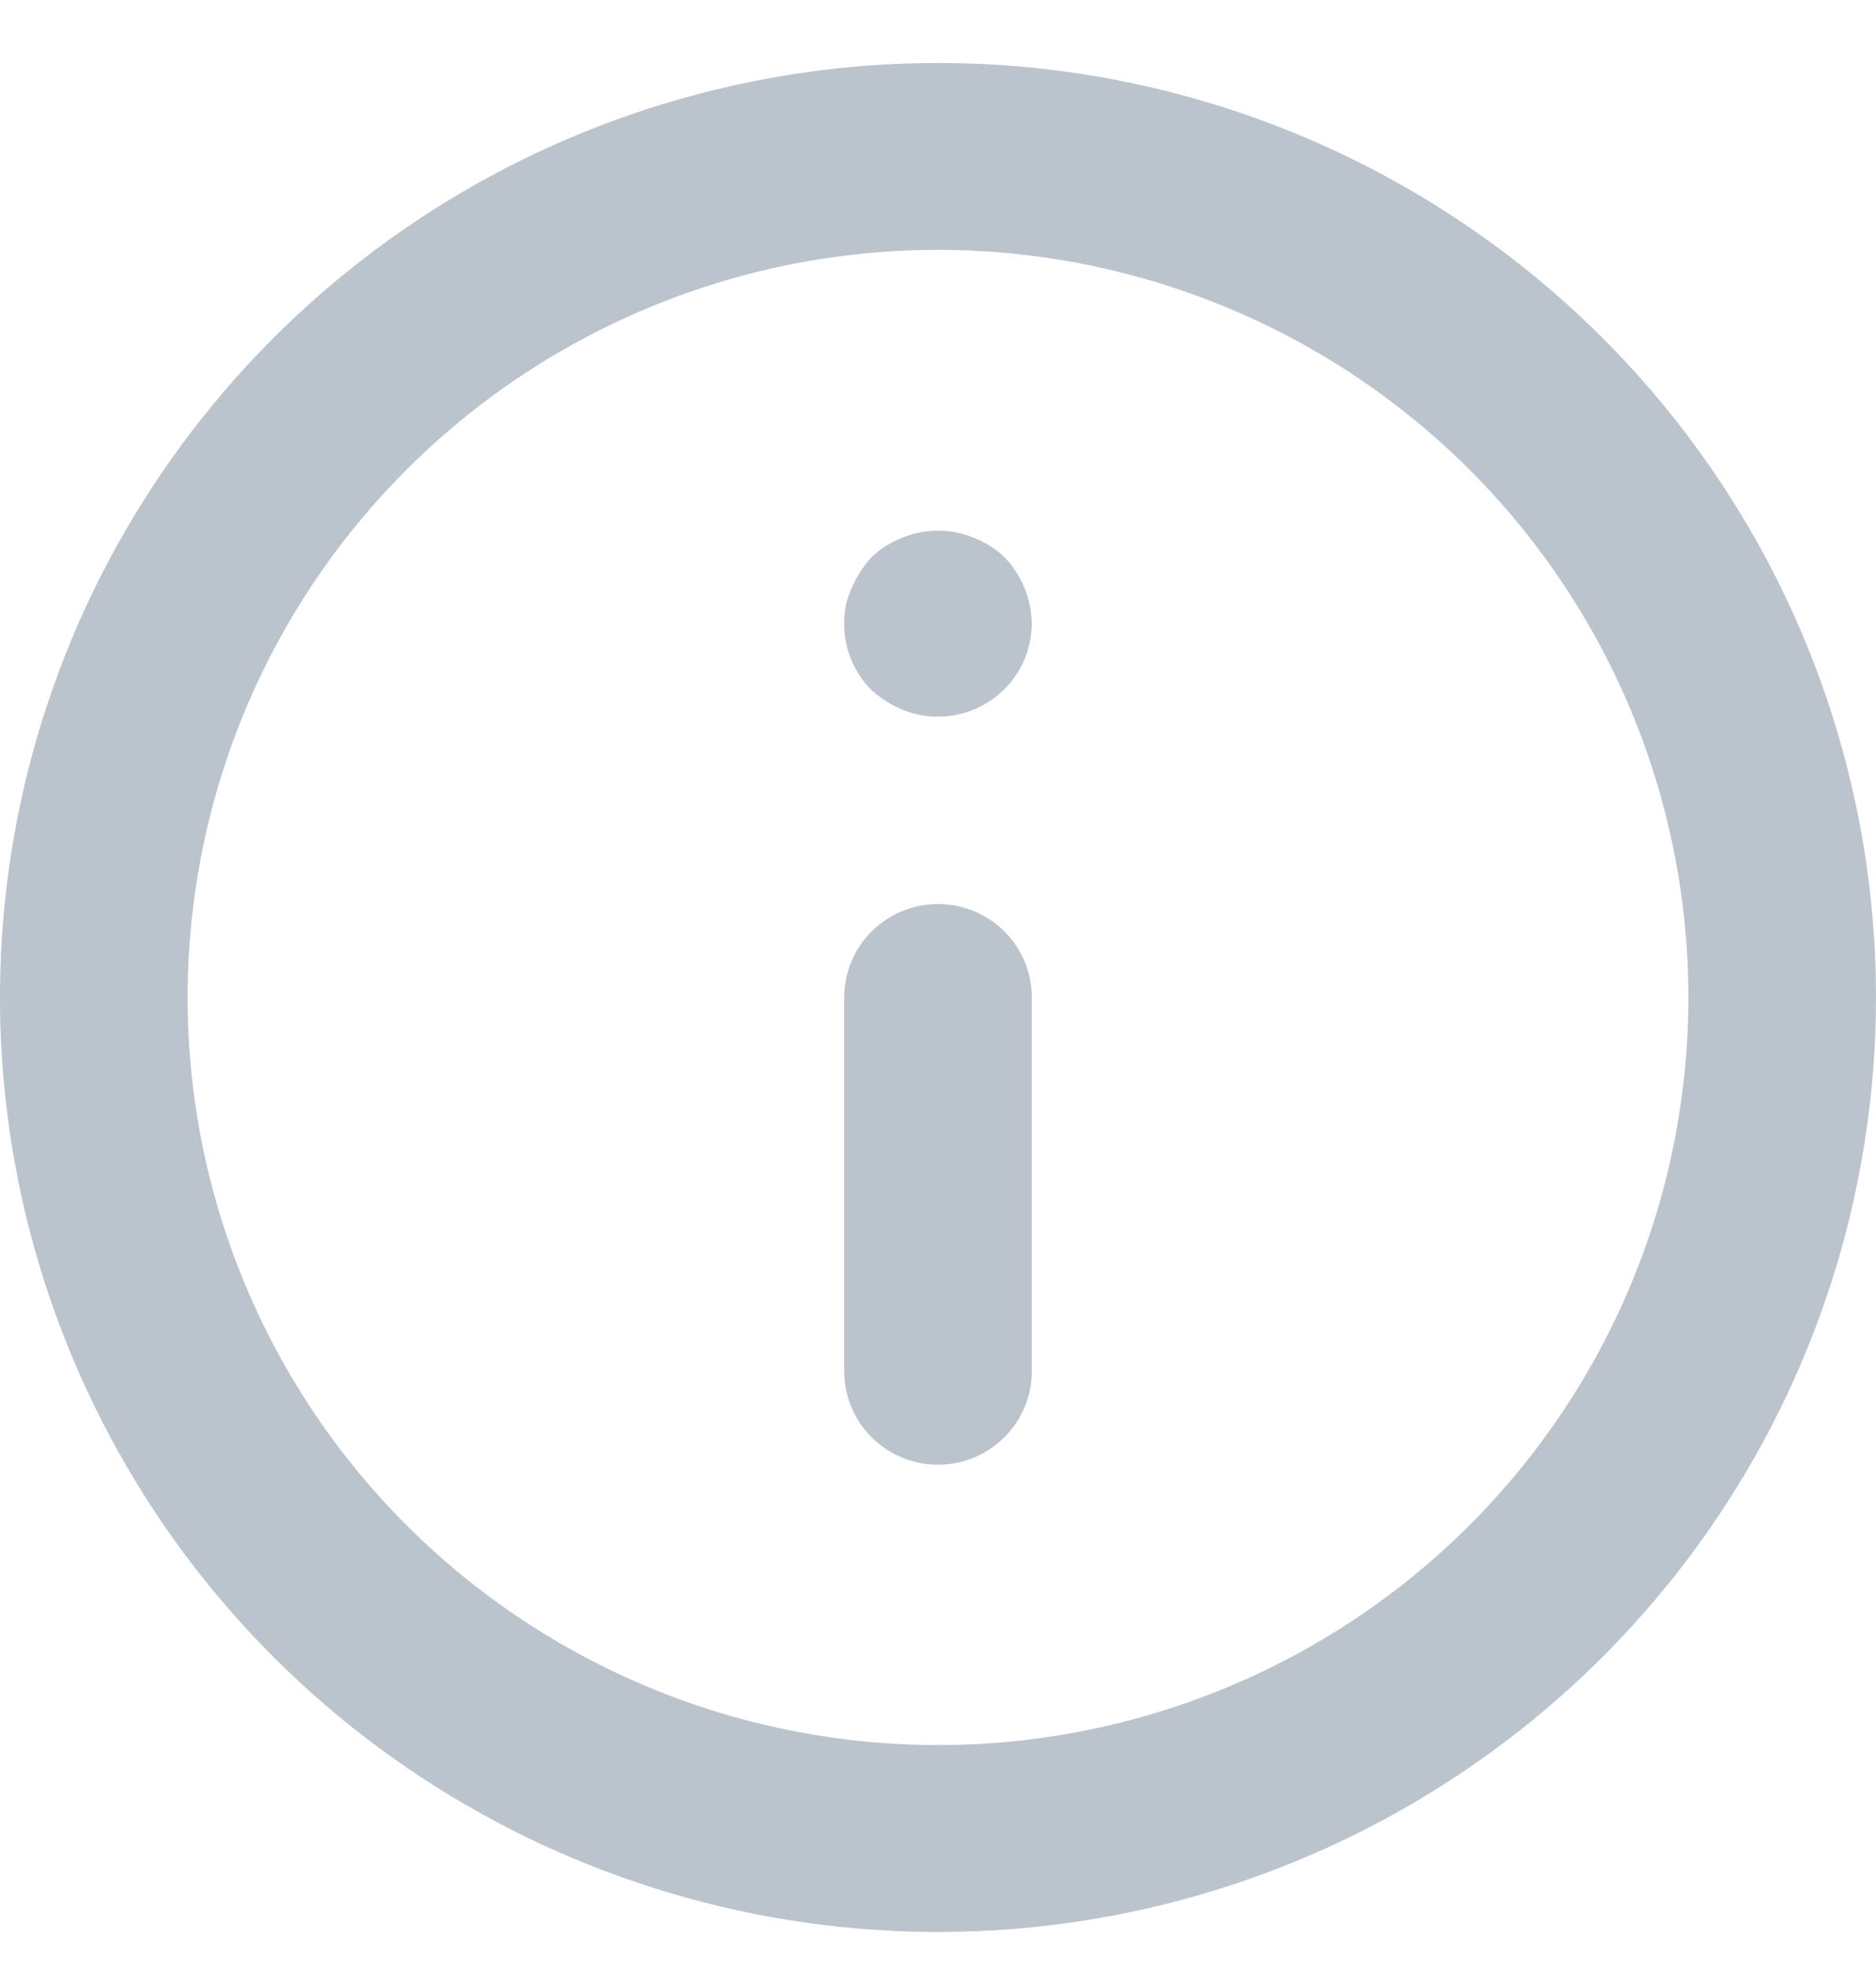 <svg width="20" height="21" viewBox="0 0 20 21" fill="none" xmlns="http://www.w3.org/2000/svg">
<path d="M10 9.632C9.735 9.632 9.48 9.737 9.293 9.923C9.105 10.11 9 10.363 9 10.627V14.61C9 14.874 9.105 15.127 9.293 15.314C9.48 15.501 9.735 15.606 10 15.606C10.265 15.606 10.52 15.501 10.707 15.314C10.895 15.127 11 14.874 11 14.61V10.627C11 10.363 10.895 10.11 10.707 9.923C10.52 9.737 10.265 9.632 10 9.632ZM10.38 5.729C10.136 5.629 9.863 5.629 9.62 5.729C9.497 5.776 9.385 5.847 9.29 5.938C9.202 6.035 9.131 6.146 9.08 6.266C9.024 6.385 8.997 6.514 9 6.645C8.999 6.776 9.024 6.906 9.074 7.027C9.124 7.148 9.197 7.259 9.29 7.352C9.387 7.44 9.499 7.51 9.62 7.561C9.771 7.623 9.936 7.647 10.099 7.631C10.262 7.614 10.418 7.559 10.555 7.468C10.691 7.378 10.803 7.255 10.88 7.112C10.958 6.968 10.999 6.808 11 6.645C10.996 6.381 10.893 6.129 10.71 5.938C10.615 5.847 10.503 5.776 10.38 5.729ZM10 0.671C8.022 0.671 6.089 1.255 4.444 2.349C2.8 3.443 1.518 4.998 0.761 6.817C0.004 8.637 -0.194 10.639 0.192 12.57C0.578 14.501 1.53 16.275 2.929 17.668C4.327 19.06 6.109 20.008 8.049 20.393C9.989 20.777 12 20.58 13.827 19.826C15.654 19.072 17.216 17.796 18.315 16.159C19.413 14.522 20 12.597 20 10.627C20 9.32 19.741 8.025 19.239 6.817C18.736 5.609 18 4.512 17.071 3.587C16.142 2.663 15.04 1.929 13.827 1.429C12.614 0.928 11.313 0.671 10 0.671ZM10 18.593C8.418 18.593 6.871 18.125 5.555 17.25C4.24 16.375 3.214 15.131 2.609 13.676C2.003 12.22 1.845 10.619 2.154 9.073C2.462 7.528 3.224 6.109 4.343 4.995C5.462 3.881 6.887 3.123 8.439 2.815C9.991 2.508 11.6 2.666 13.062 3.269C14.523 3.871 15.773 4.892 16.652 6.202C17.531 7.512 18 9.052 18 10.627C18 12.74 17.157 14.766 15.657 16.26C14.157 17.753 12.122 18.593 10 18.593Z" fill="#BBC4CD"/>
</svg>
